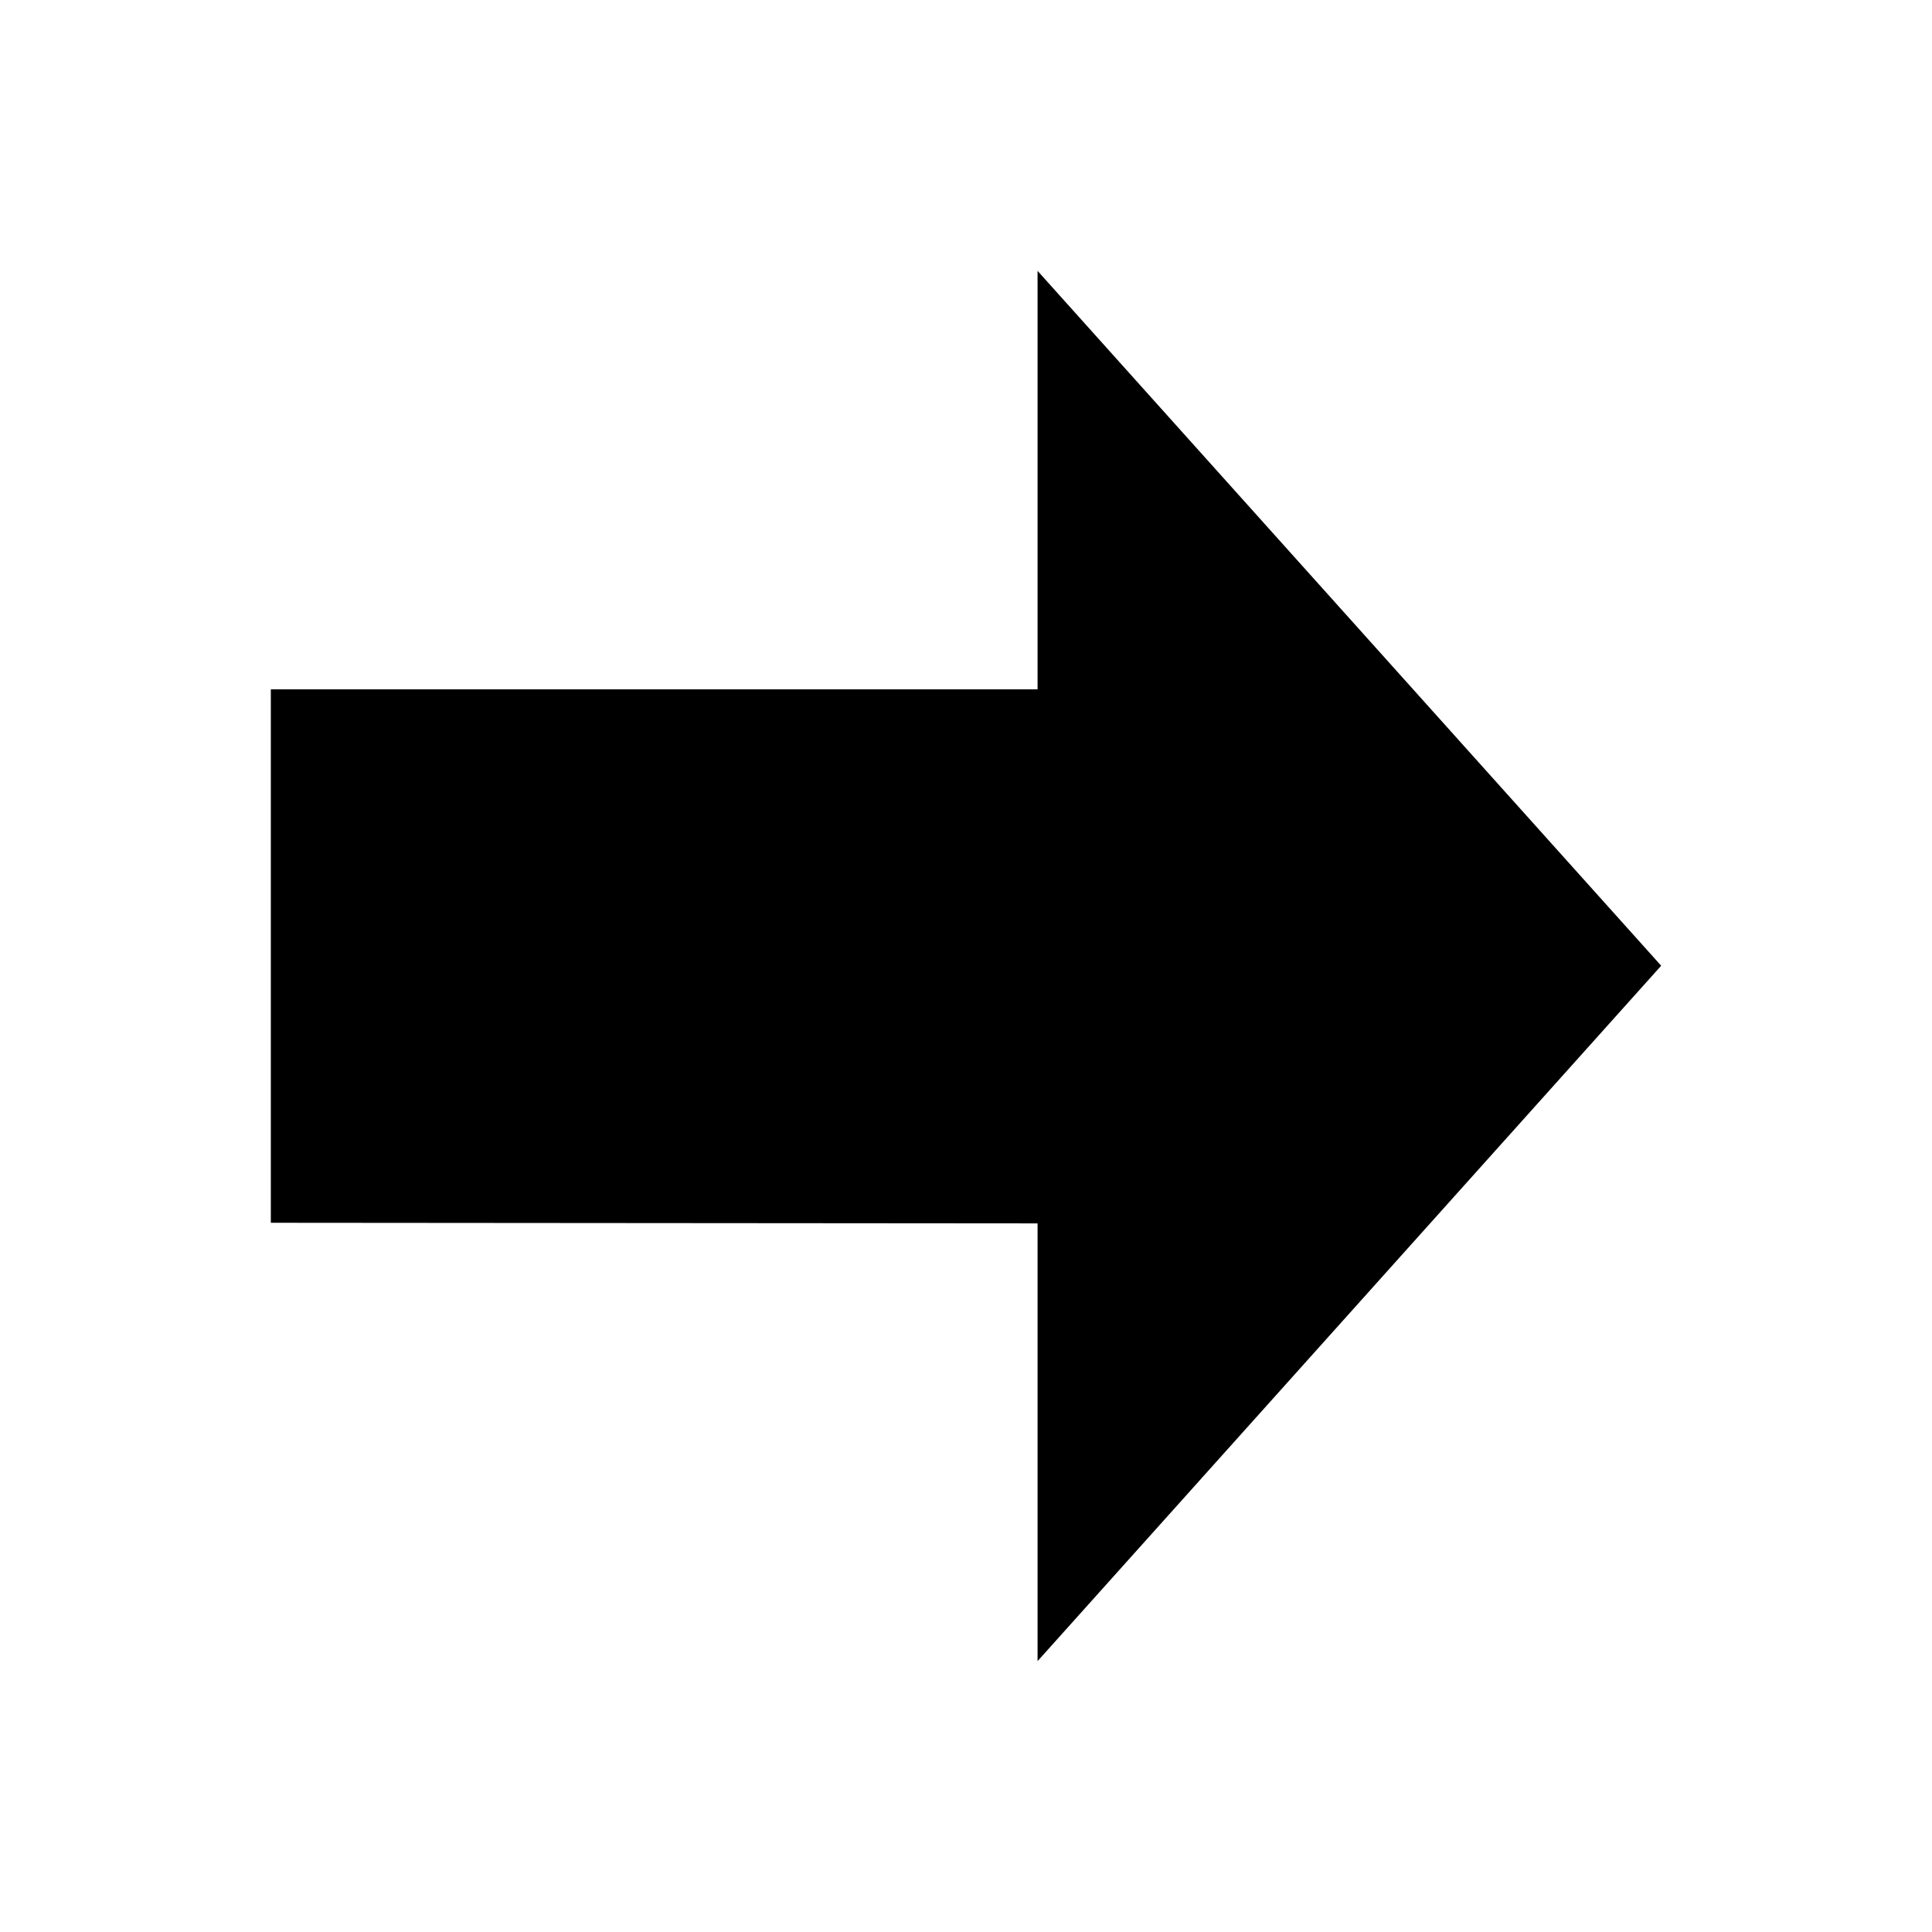 <svg id="icon" xmlns="http://www.w3.org/2000/svg" xmlns:xlink="http://www.w3.org/1999/xlink" viewBox="0 0 100 100"><g xmlns="http://www.w3.org/2000/svg" display="none"><path display="inline" d="M85.982,44.131l-17.99,10.98V42.99h-9.865c3.65-1.479,6.232-5.045,6.232-9.23   c0-5.502-4.463-9.963-9.967-9.963c-5.5,0-9.959,4.461-9.959,9.963c0,4.186,2.58,7.752,6.229,9.23H33.111   c5.209-1.801,8.953-6.732,8.953-12.549c0-7.34-5.947-13.289-13.289-13.289c-7.334,0-13.283,5.949-13.283,13.289   c0,5.816,3.744,10.748,8.951,12.549H14.018v39.857h53.975V70.729l17.99,10.98V44.131z" style="fill: inherit;"></path></g><g xmlns="http://www.w3.org/2000/svg" display="none"><path display="inline" d="M81.328,43.762l-10.009-18.77H59.981v-8.285H40.019v8.285H28.676l-10.007,18.77h-4.605v28.746h7.186   v10.785h9.582V72.508h38.331v10.785h9.583V72.508h7.191V43.762H81.328z M32.985,32.186h34.021l6.174,11.576H26.814L32.985,32.186z    M26.043,64.119c-3.309,0-5.992-2.676-5.992-5.984s2.684-5.99,5.992-5.99c3.308,0,5.988,2.682,5.988,5.99   S29.351,64.119,26.043,64.119z M73.958,64.119c-3.312,0-5.989-2.676-5.989-5.984s2.677-5.99,5.989-5.99   c3.306,0,5.986,2.682,5.986,5.99S77.264,64.119,73.958,64.119z" style="fill: inherit;"></path></g><g xmlns="http://www.w3.org/2000/svg" display="none"><polygon display="inline" points="14.018,26.012 85.982,50.004 14.018,73.988 33.318,50.004  " style="fill: inherit;"></polygon><path display="inline" d="M1.197,69.524" style="fill: inherit;"></path></g><g xmlns="http://www.w3.org/2000/svg"><polygon points="53.704,14.02 85.982,49.986 53.704,85.98 53.704,63.322 14.018,63.291 14.018,35.68 53.704,35.68  " style="fill: inherit;"></polygon></g></svg>